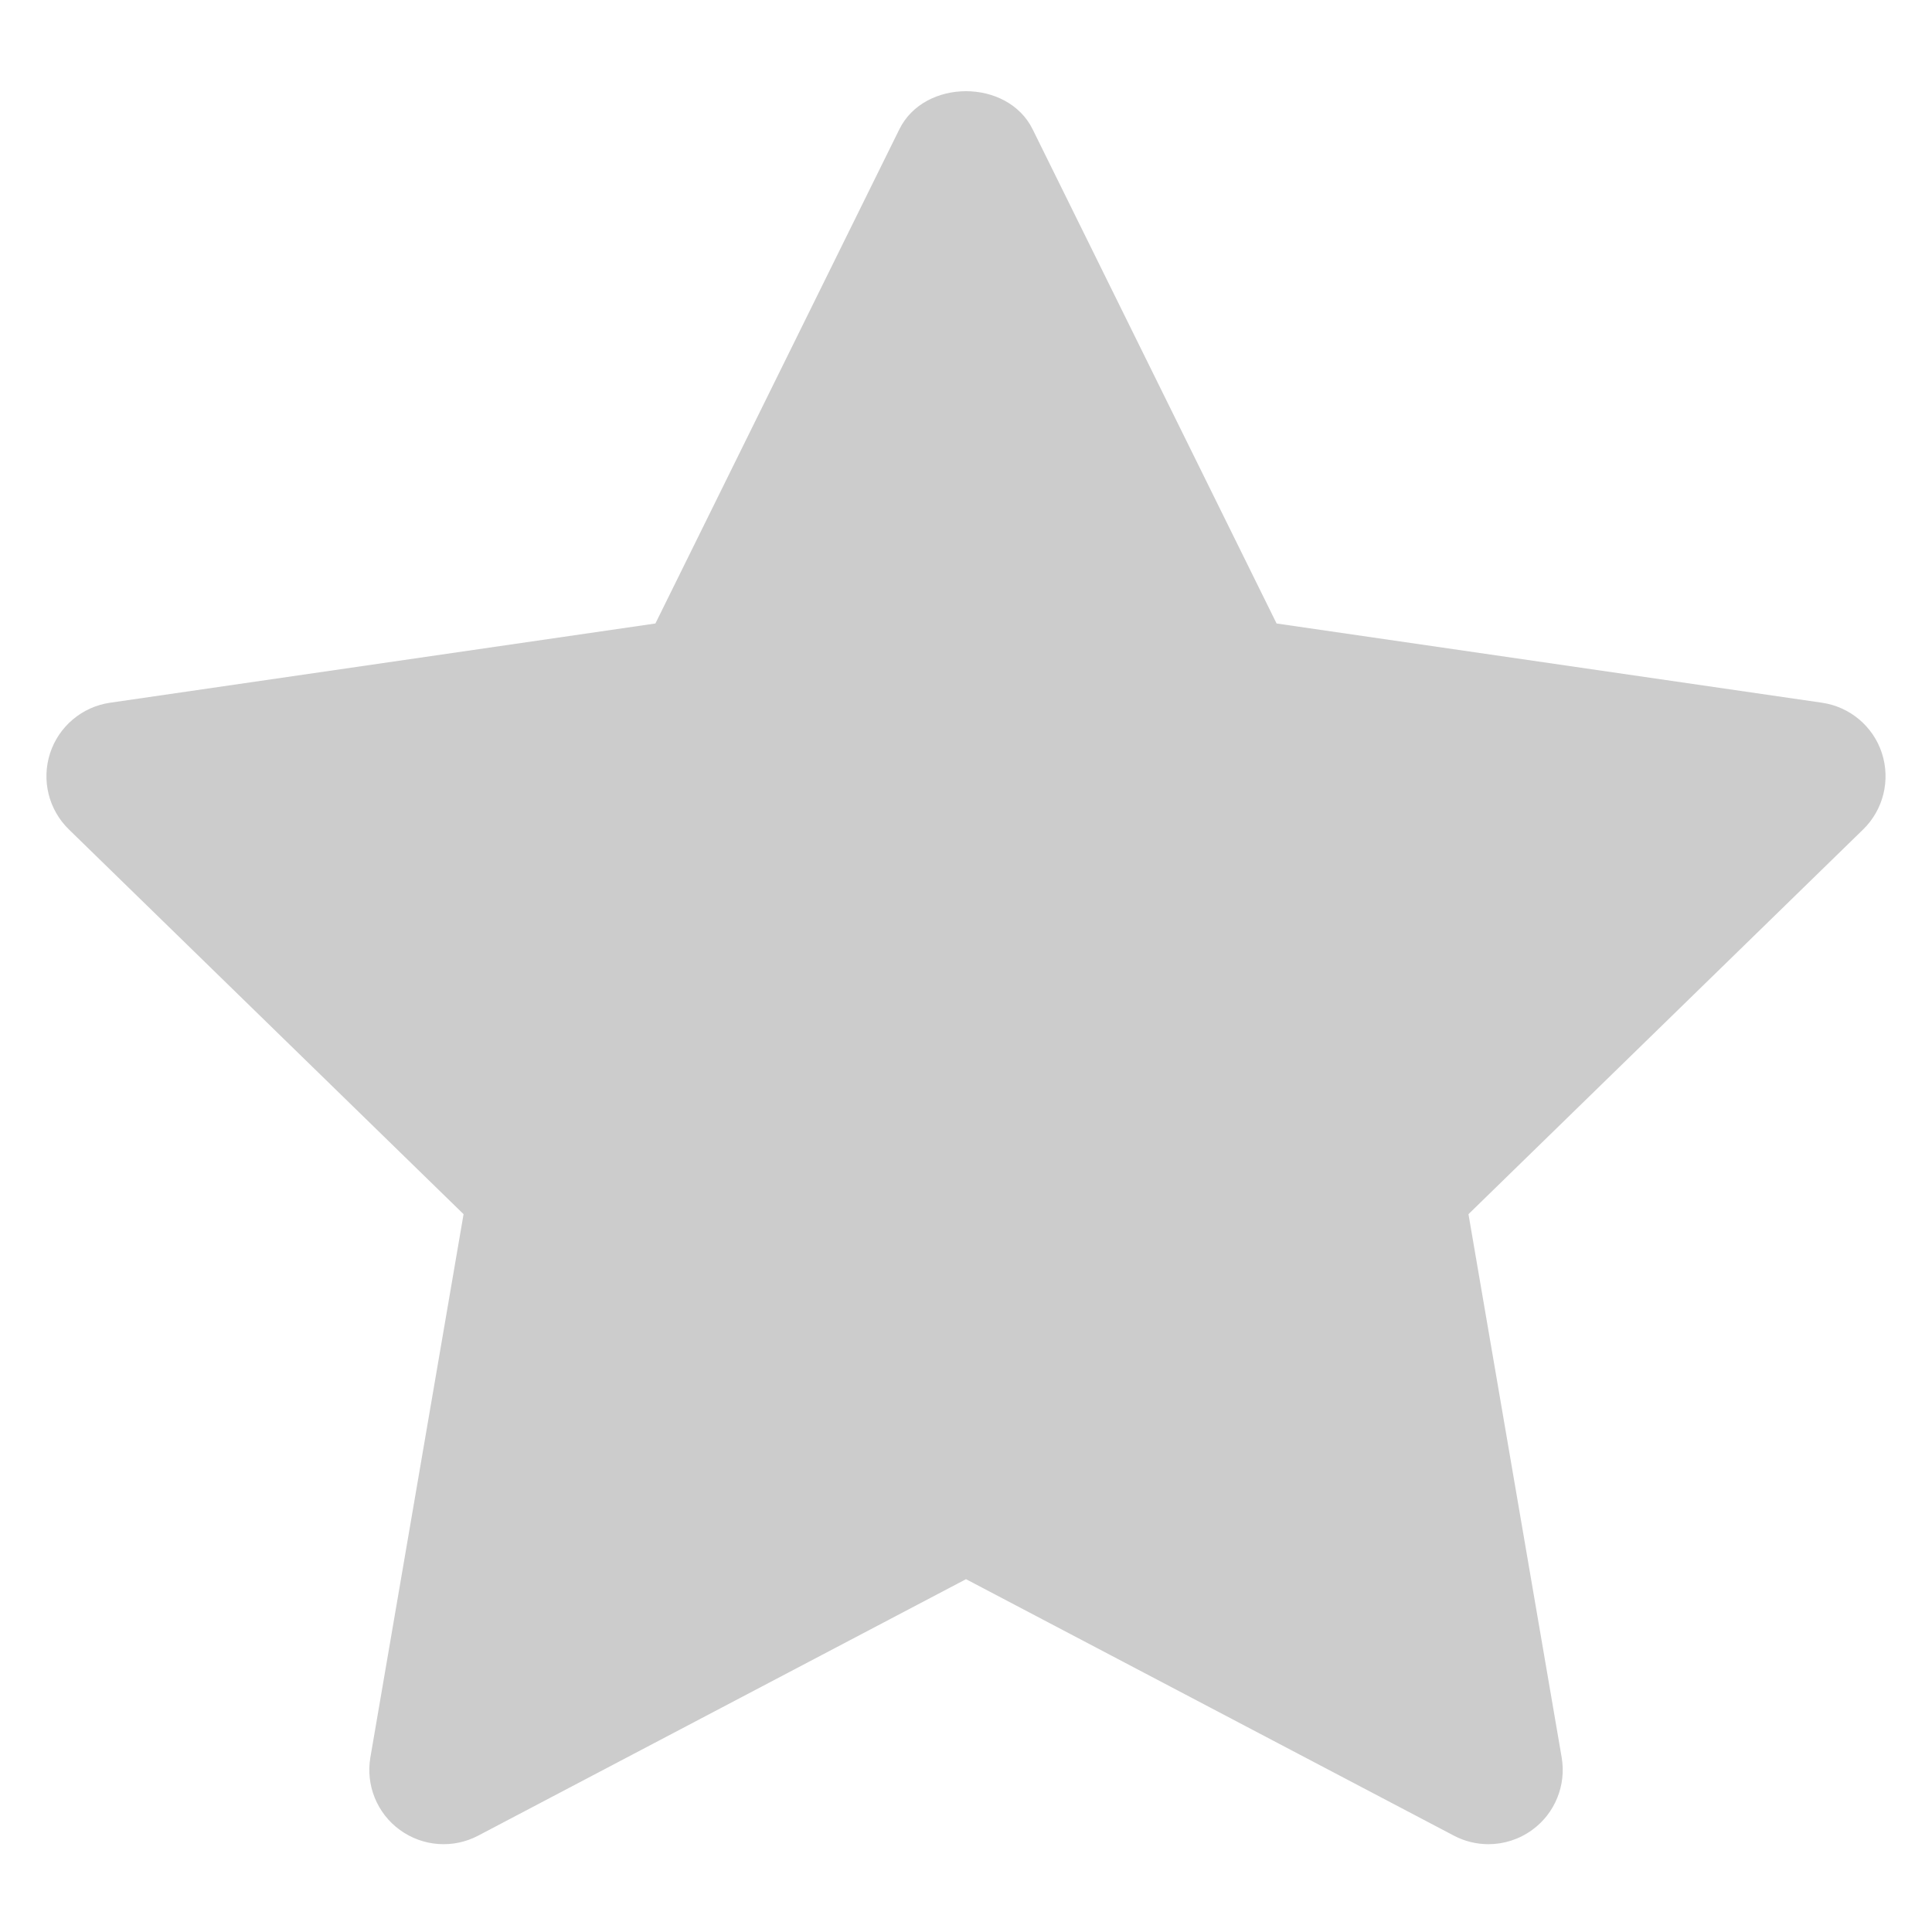 <svg version="1.1" id="Warstwa_1" xmlns="http://www.w3.org/2000/svg" xmlns:xlink="http://www.w3.org/1999/xlink" x="0px" y="0px" width="8px" height="8px" viewBox="0 0 238 238" enable-background="new 0 0 238 238" xml:space="preserve"><path fill="#ccc" d="M231.832,92.79c-1.072-3.308-3.941-5.721-7.384-6.222l-67.188-9.762l-30.054-60.885	c-3.084-6.249-13.33-6.249-16.414,0L80.739,76.806l-67.182,9.762c-3.447,0.501-6.31,2.915-7.389,6.222	c-1.077,3.326-0.178,6.954,2.317,9.386l48.621,47.396l-11.479,66.912c-0.59,3.431,0.823,6.909,3.639,8.947	c2.825,2.054,6.561,2.325,9.646,0.696l60.09-31.59l60.09,31.59c1.34,0.707,2.808,1.057,4.264,1.057c1.896,0,3.781-0.592,5.382-1.753	c2.815-2.038,4.229-5.517,3.639-8.947l-11.479-66.912l48.621-47.396C232.011,99.744,232.903,96.116,231.832,92.79z"></path></svg>